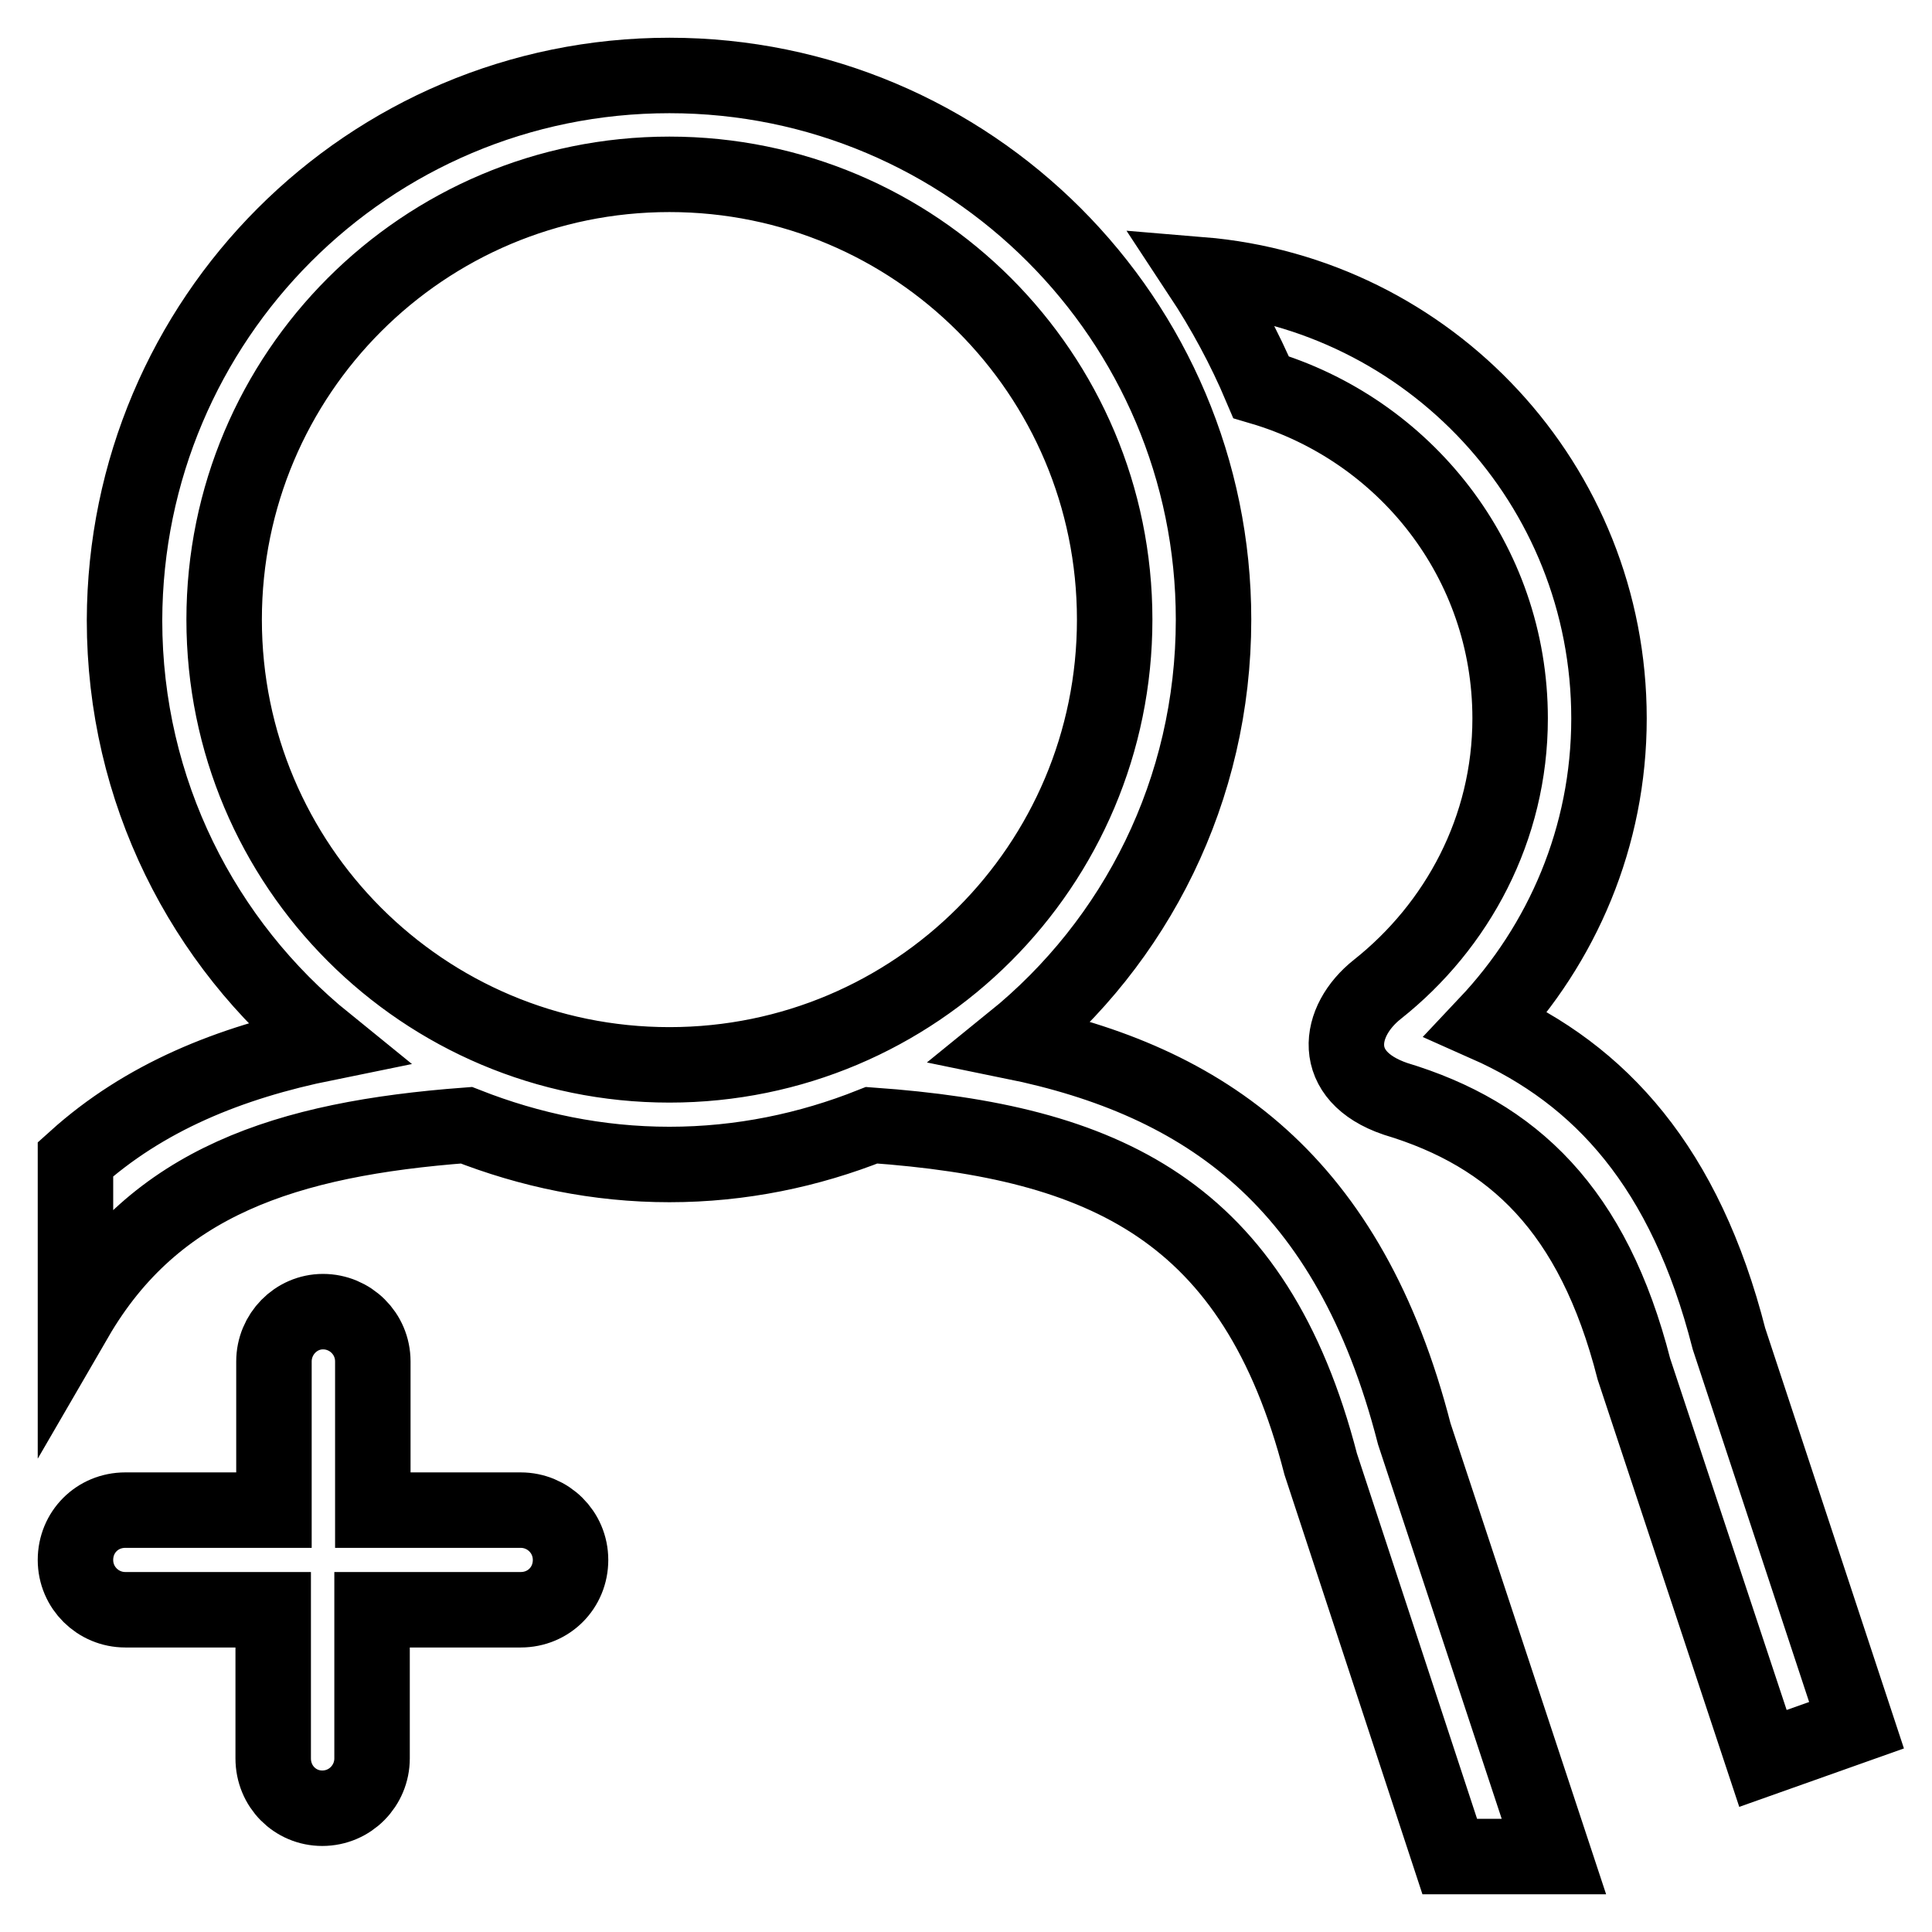<?xml version="1.0" encoding="utf-8"?>
<!-- Svg Vector Icons : http://www.onlinewebfonts.com/icon -->
<!DOCTYPE svg PUBLIC "-//W3C//DTD SVG 1.1//EN" "http://www.w3.org/Graphics/SVG/1.1/DTD/svg11.dtd">
<svg version="1.1" xmlns="http://www.w3.org/2000/svg" xmlns:xlink="http://www.w3.org/1999/xlink" x="0px" y="0px" viewBox="0 0 256 256" enable-background="new 0 0 256 256" xml:space="preserve">
<g><g><path stroke-width="10" fill-opacity="0" stroke="#000000"  d="M229.1,177.4l16.9,51.2l-12.4,4.4l-17.1-51.6c-5.4-21.1-16-31.1-31.6-35.8c-8.8-3-7.7-10.3-2.4-14.5c10.6-8.4,17.6-21.3,17.6-35.9c0-20.9-14-38.3-33-43.9c-2.2-5.2-4.9-10.2-8-14.9c30.3,2.5,54.1,27.8,54.1,58.8c0,15.7-6.2,29.9-16.2,40.5C212.1,142.4,223.3,154.7,229.1,177.4z M134.2,138c25.5,5.2,44.6,18.5,53.2,52l18.5,56h-13.8L175,194c-8.7-33.7-28.7-42.7-59.5-44.9c-8.3,3.3-17.3,5.2-26.8,5.2c-9.5,0-18.5-1.9-26.9-5.2c-23.9,1.8-41.3,7.5-51.8,25.6v-21.1c9.1-8.2,20.4-12.8,33.2-15.4c-16.3-13.2-26.7-33.4-26.7-56C16.6,42.3,48.8,10,88.7,10c39.8,0,72.1,32.3,72.1,72.1C160.8,104.7,150.5,124.8,134.2,138z M88.7,23.1c-32.6,0-59,26.4-59,59s26.4,59,59,59s59-26.4,59-59S121.3,23.1,88.7,23.1z M16.6,200.1h19.7v-19.7c0-3.6,2.9-6.6,6.5-6.6c3.6,0,6.6,2.9,6.6,6.6v19.7H69c3.6,0,6.6,2.9,6.6,6.6s-2.9,6.6-6.6,6.6H49.3v19.7c0,3.6-2.9,6.6-6.6,6.6c-3.6,0-6.5-2.9-6.5-6.6v-19.7H16.6c-3.6,0-6.6-2.9-6.6-6.6S12.9,200.1,16.6,200.1z"/></g></g>
</svg>